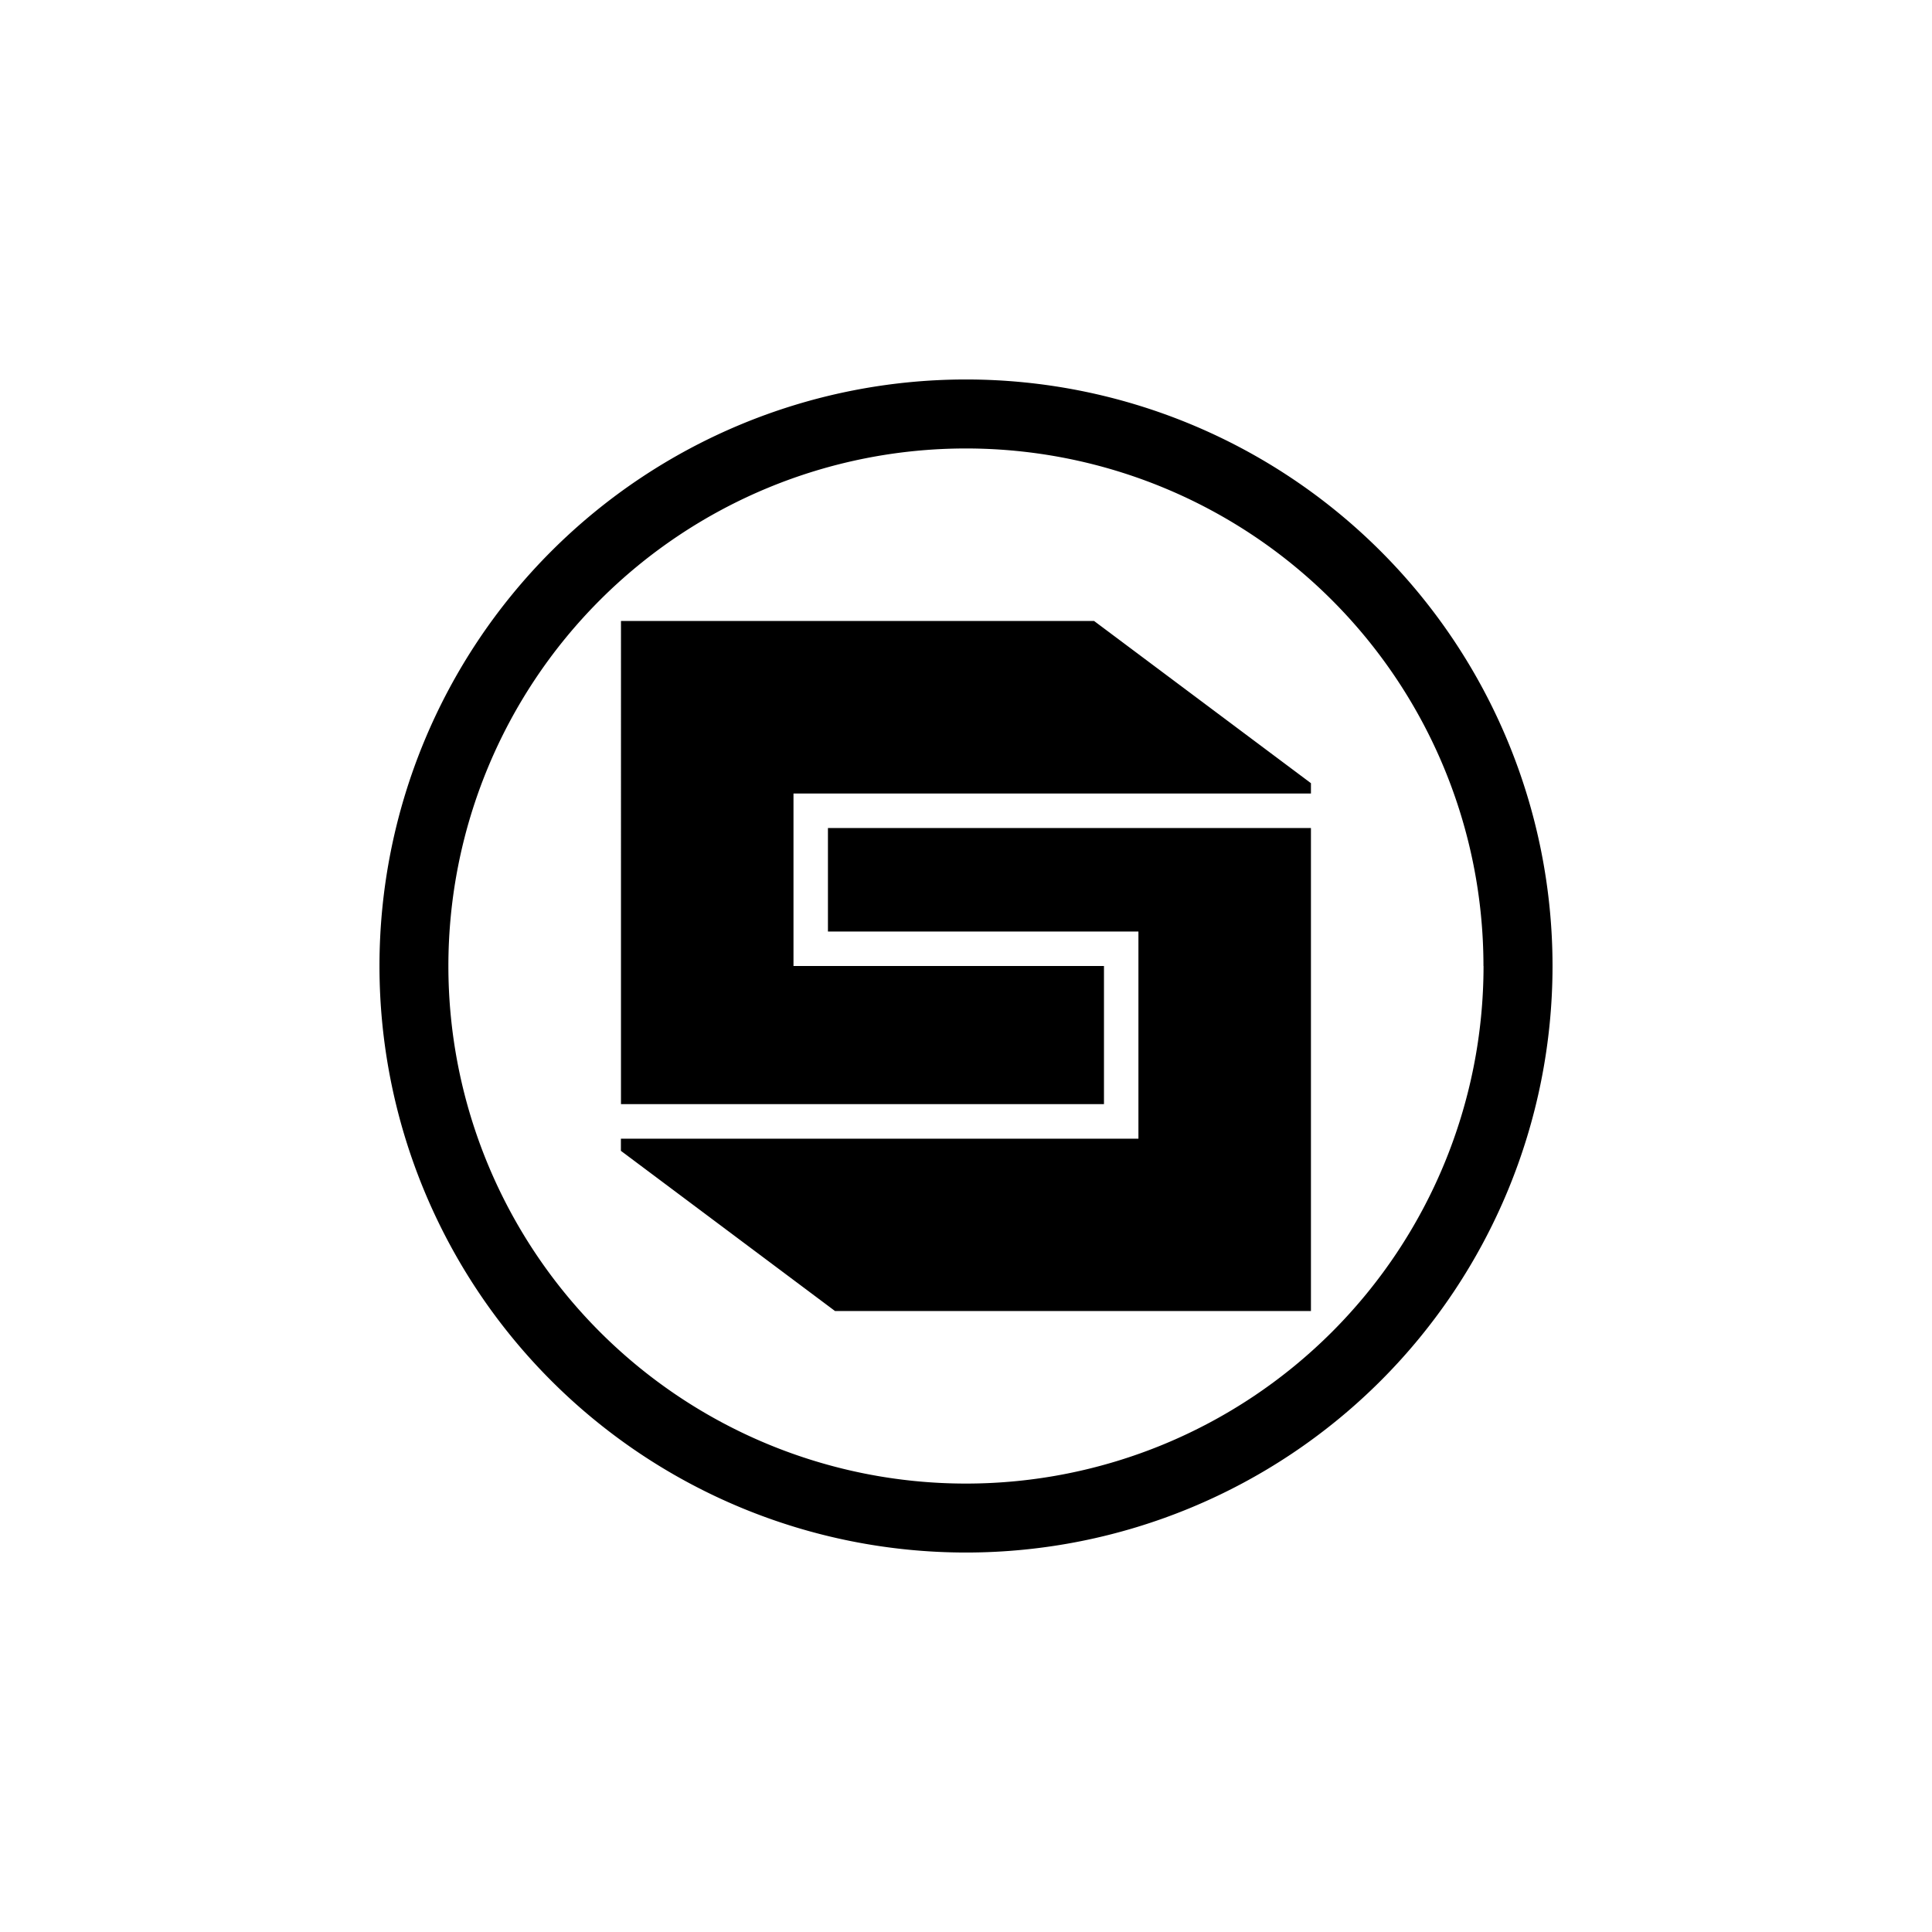 <?xml version="1.0" encoding="utf-8"?>
<!-- Generator: www.svgicons.com -->
<svg xmlns="http://www.w3.org/2000/svg" width="800" height="800" viewBox="0 0 24 24">
<path fill="currentColor" fill-rule="evenodd" d="M19.286 12a7.286 7.286 0 1 1-14.572 0a7.286 7.286 0 0 1 14.572 0m-.857 0A6.429 6.429 0 1 1 5.57 12a6.429 6.429 0 0 1 12.858 0m-4.837-4.286l2.694 2.015v.128H9.857V12h3.857v1.716h-6V7.714zm-3.306 2.572h6v6h-5.912l-2.66-1.99v-.151h6.429v-2.573h-3.857z" clip-rule="evenodd"/>
</svg>